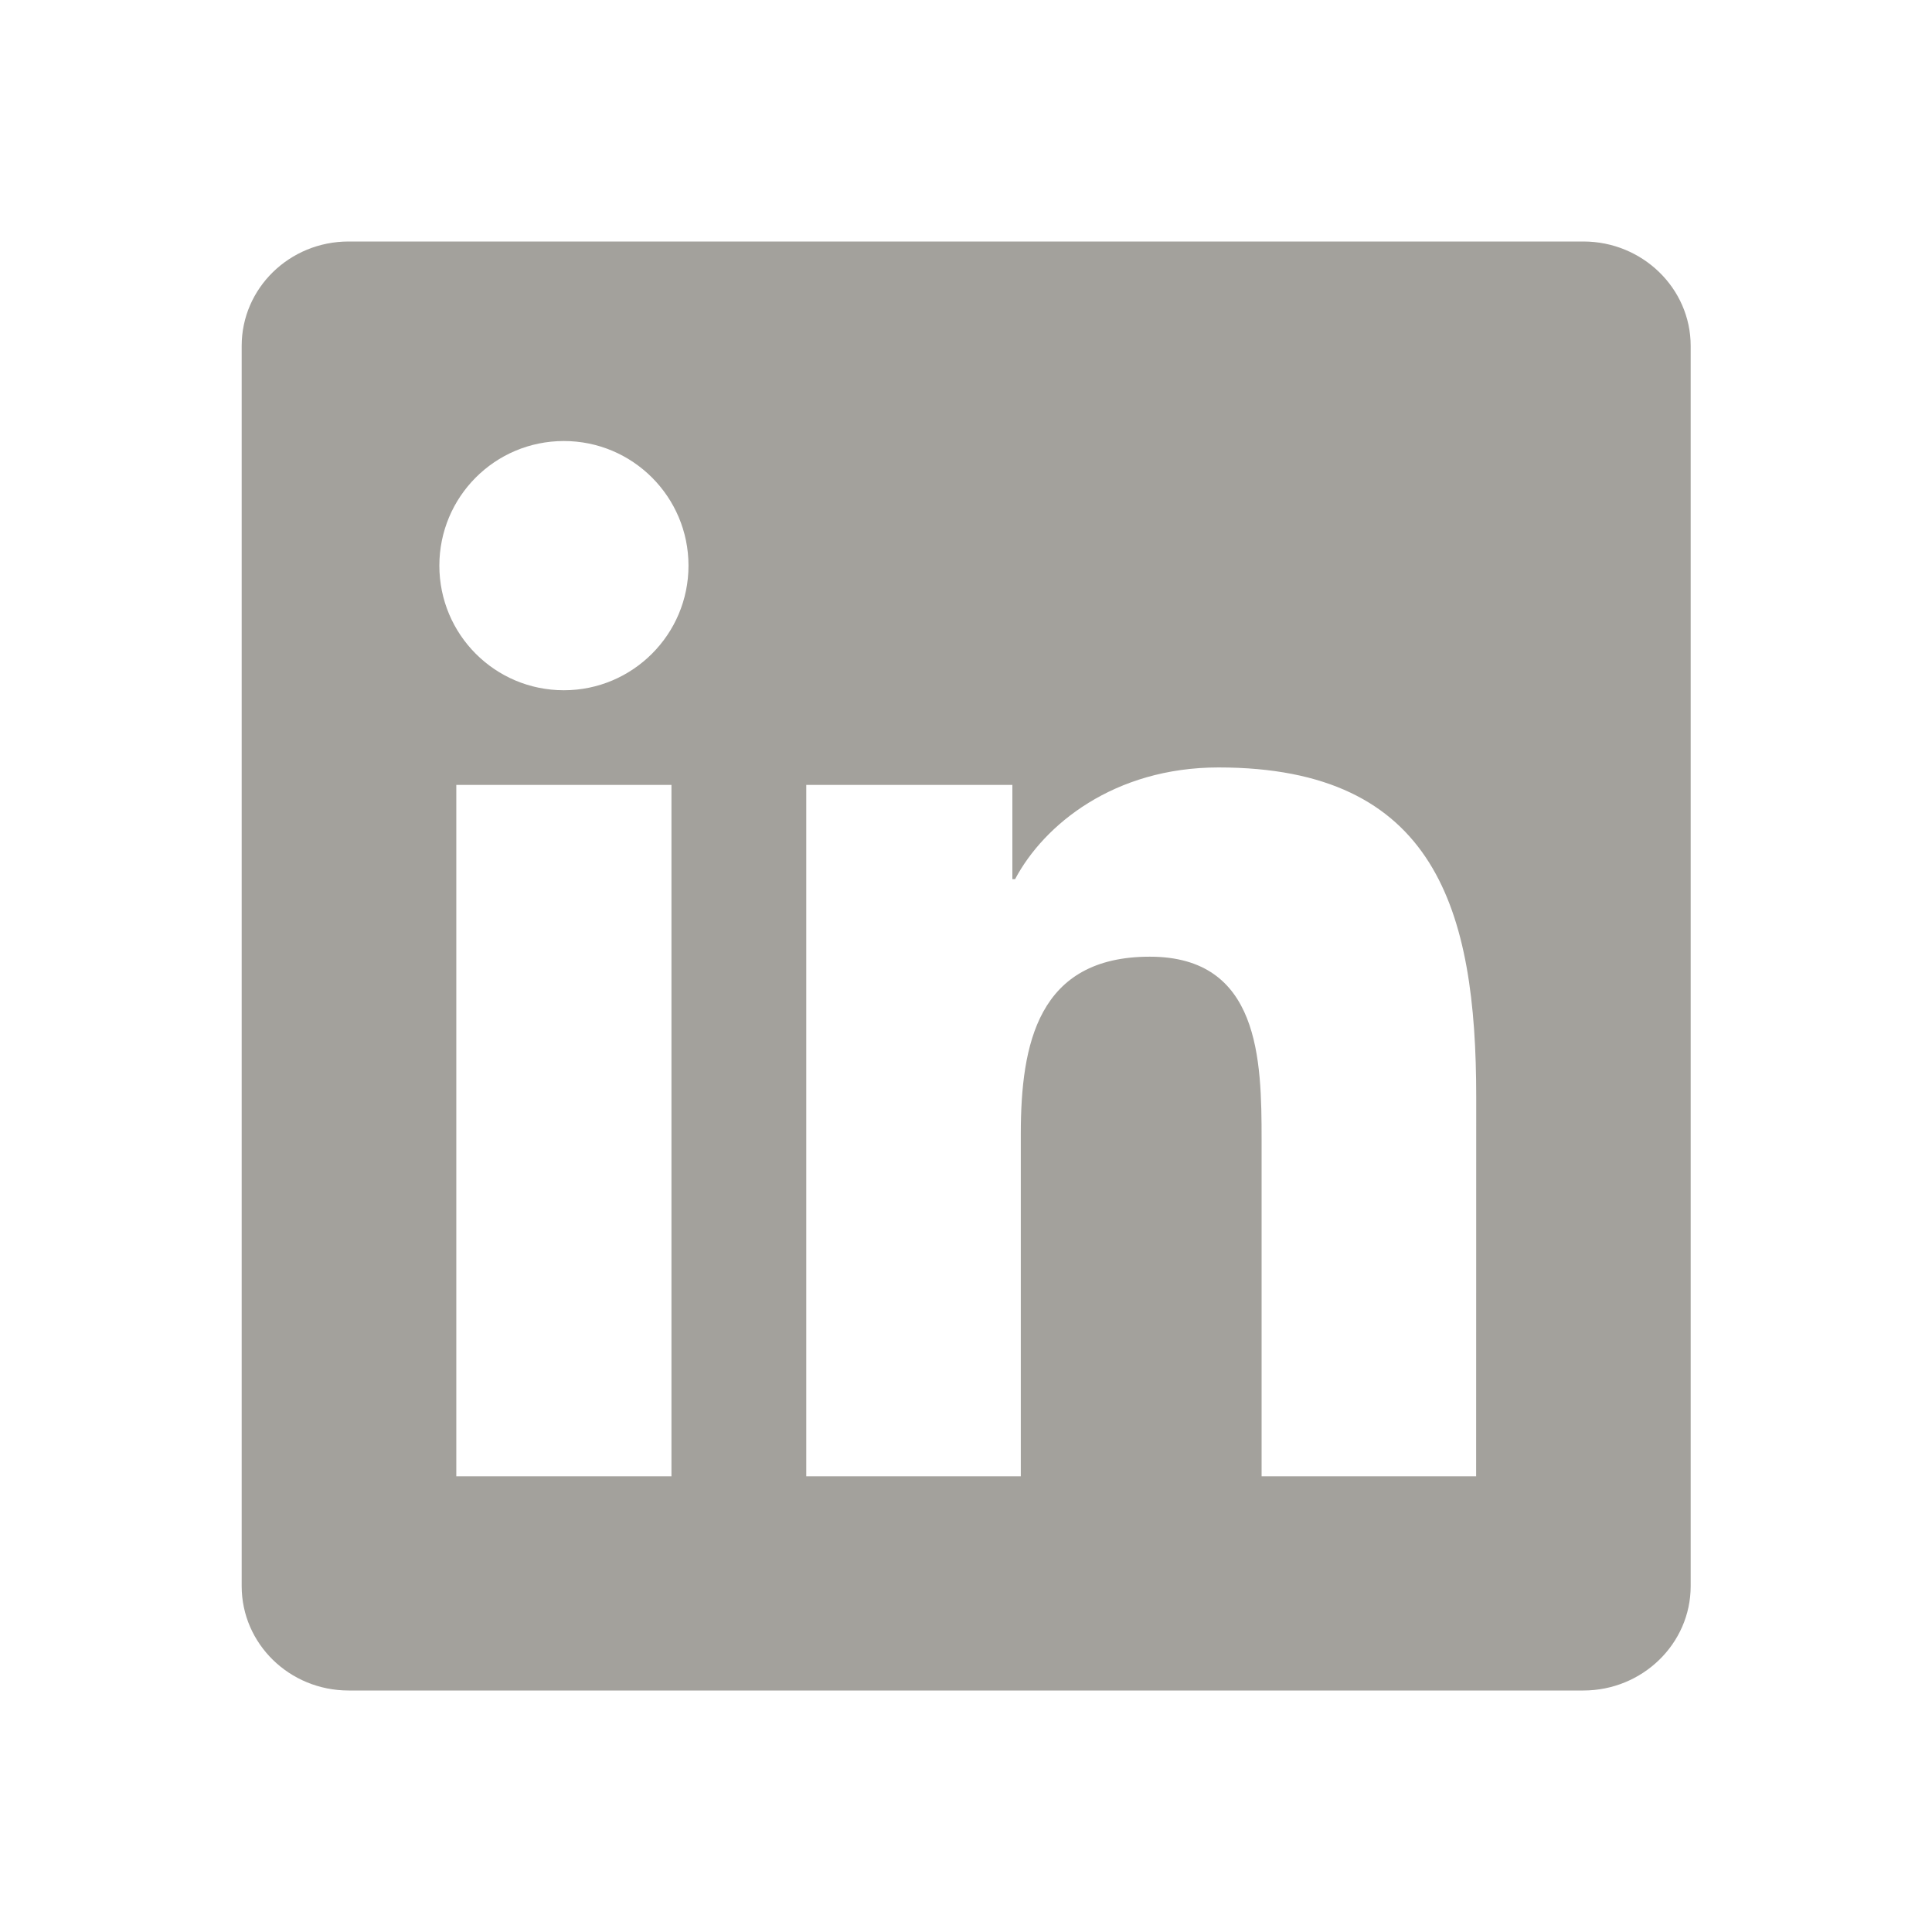 <svg width="22" height="22" viewBox="0 0 22 22" fill="none" xmlns="http://www.w3.org/2000/svg">
<path d="M16.809 16.811H14.366V12.982C14.366 12.069 14.347 10.894 13.093 10.894C11.819 10.894 11.624 11.888 11.624 12.915V16.811H9.181V8.938H11.528V10.011H11.559C11.887 9.392 12.685 8.739 13.876 8.739C16.352 8.739 16.81 10.368 16.81 12.489L16.809 16.811ZM6.421 7.86C5.635 7.86 5.003 7.224 5.003 6.441C5.003 5.658 5.635 5.022 6.421 5.022C7.205 5.022 7.84 5.658 7.84 6.441C7.84 7.224 7.204 7.86 6.421 7.86ZM7.646 16.811H5.196V8.938H7.646V16.811ZM18.032 2.75H3.97C3.296 2.75 2.752 3.282 2.752 3.939V18.061C2.752 18.718 3.296 19.25 3.97 19.25H18.03C18.702 19.25 19.252 18.718 19.252 18.061V3.939C19.252 3.282 18.702 2.75 18.03 2.75H18.032Z" fill="#A3A19C"/>
</svg>

